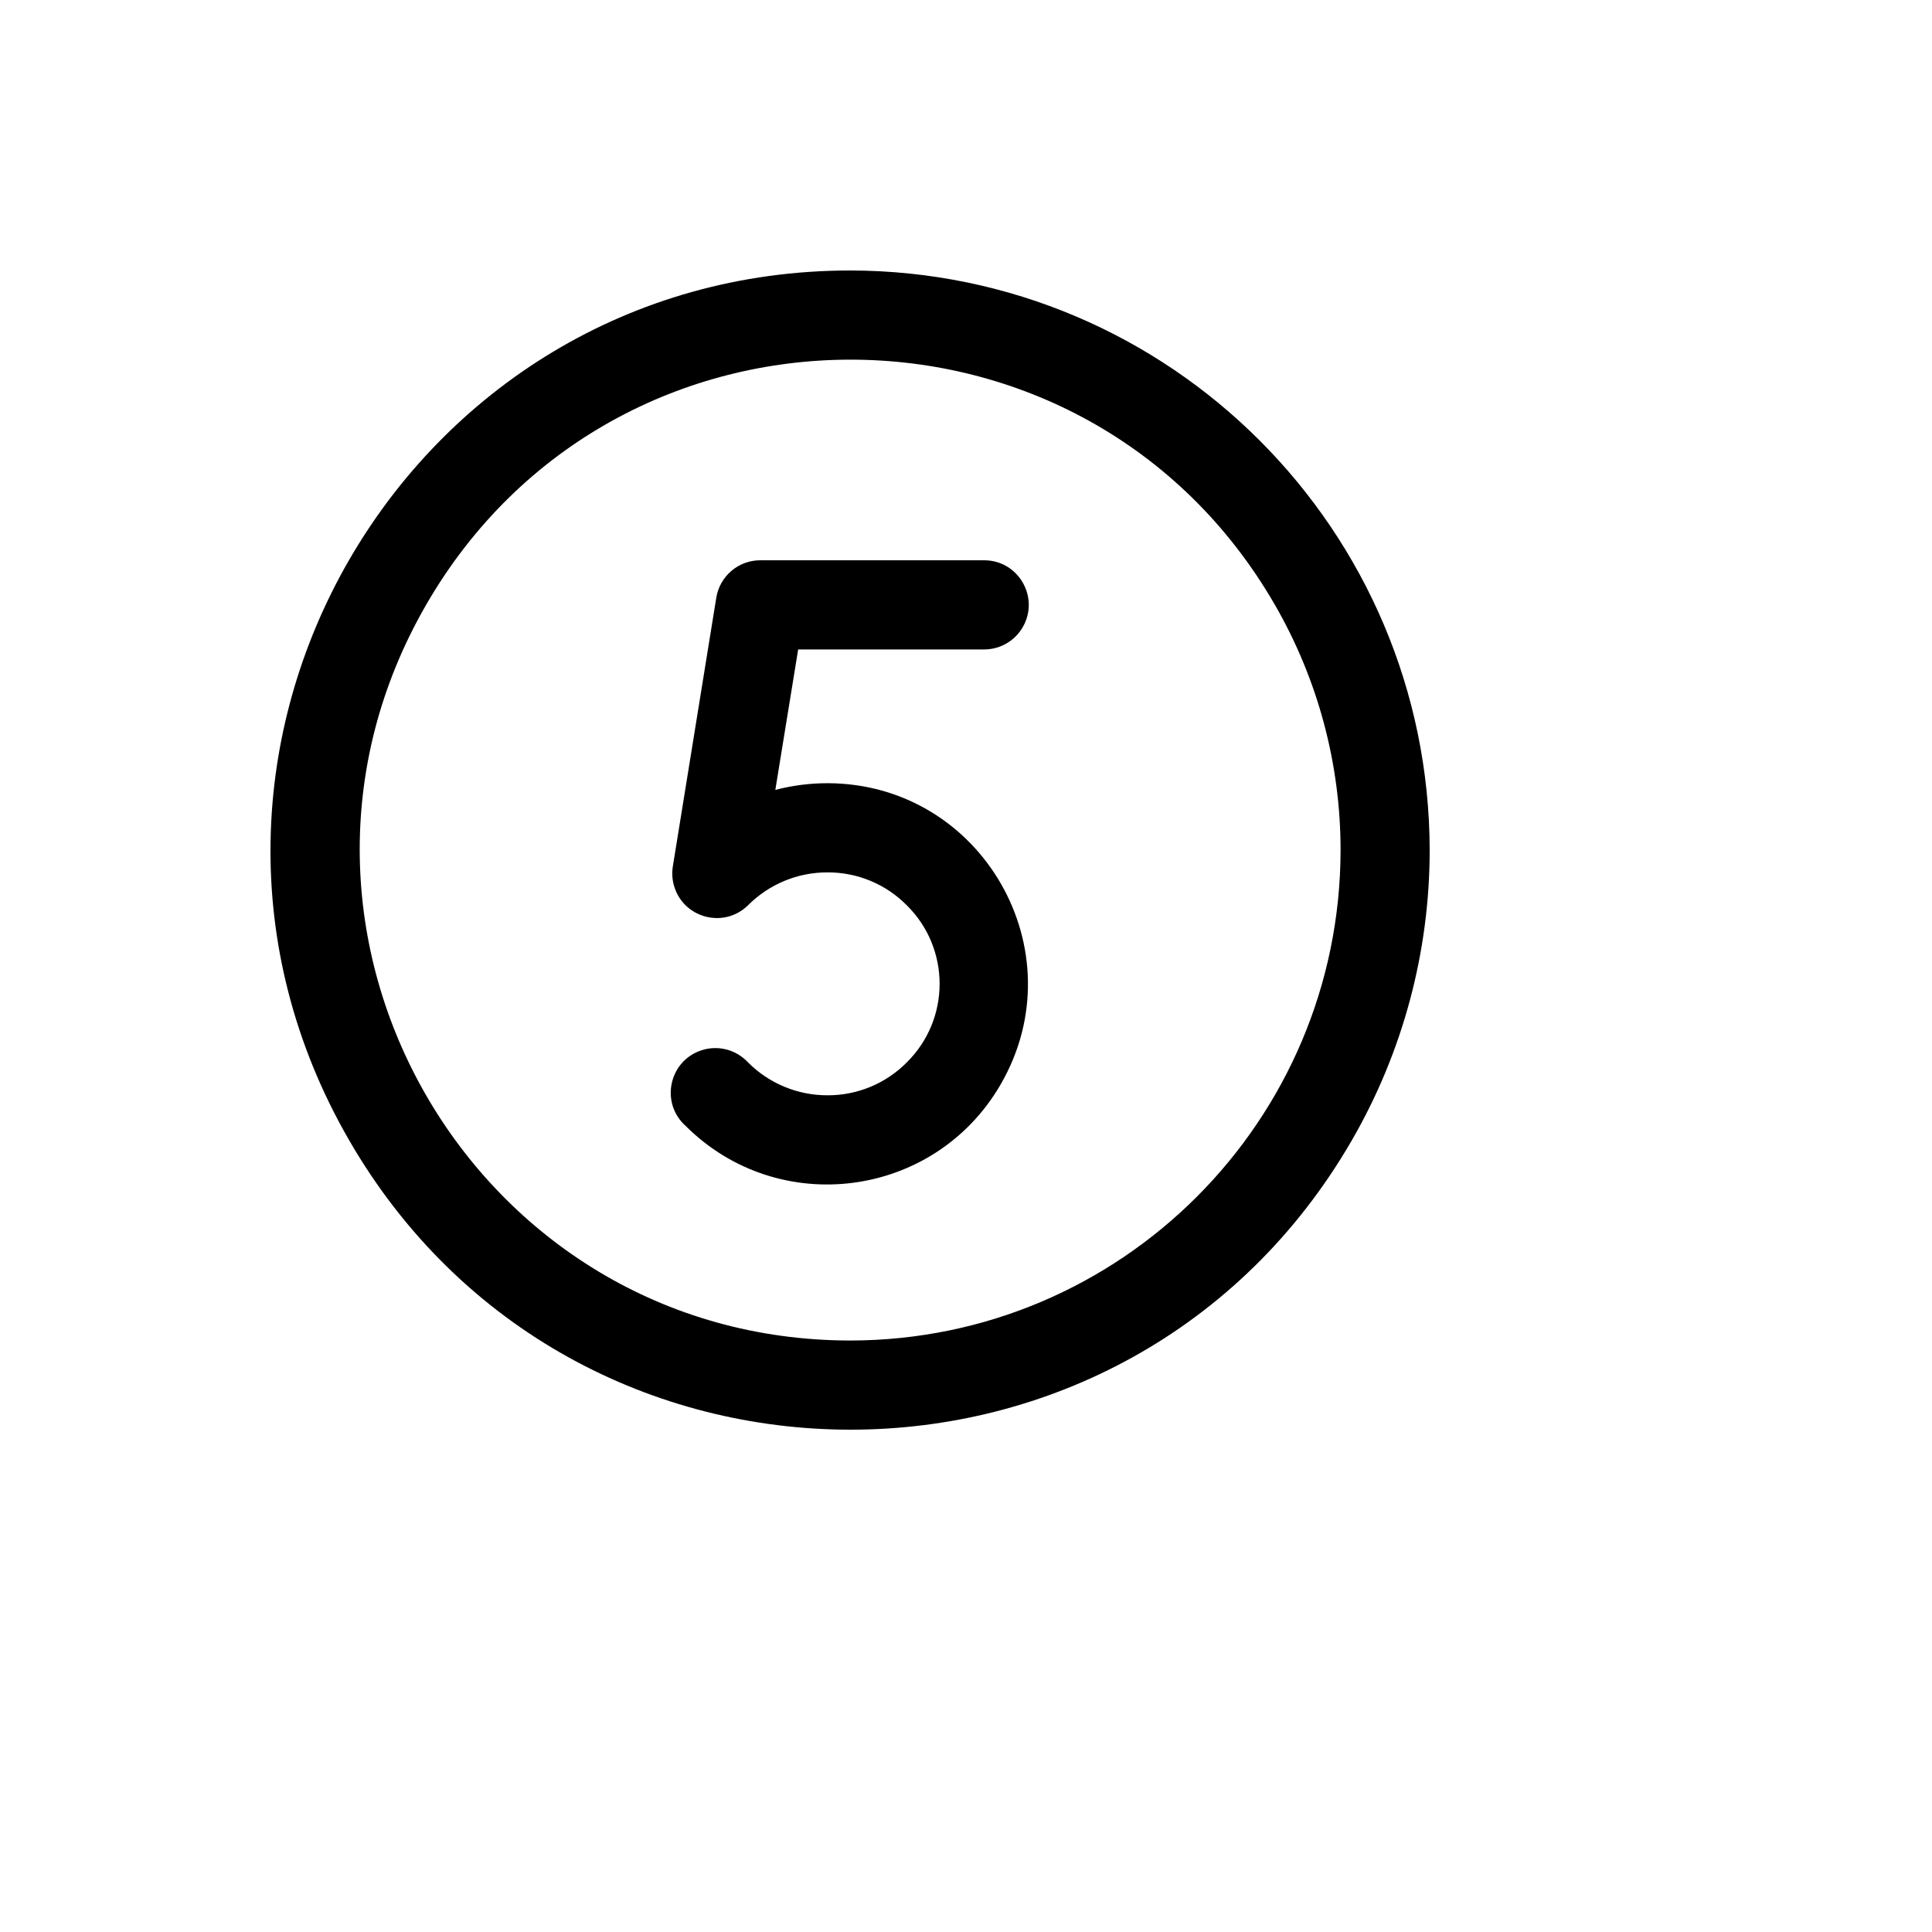 <svg xmlns="http://www.w3.org/2000/svg" version="1.1" xmlns:xlink="http://www.w3.org/1999/xlink" width="100%" height="100%" id="svgWorkerArea" viewBox="-25 -25 625 625" xmlns:idraw="https://idraw.muisca.co" style="background: white;"><defs id="defsdoc"><pattern id="patternBool" x="0" y="0" width="10" height="10" patternUnits="userSpaceOnUse" patternTransform="rotate(35)"><circle cx="5" cy="5" r="4" style="stroke: none;fill: #ff000070;"></circle></pattern></defs><g id="fileImp-481250613" class="cosito"><path id="pathImp-857510691" class="grouped" d="M250.14 62.5C105.91 62.5 15.766 218.75 87.881 343.75 159.996 468.75 340.283 468.75 412.398 343.75 428.843 315.247 437.5 282.913 437.5 250 437.302 146.529 353.534 62.698 250.14 62.5 250.14 62.5 250.14 62.5 250.14 62.5M250.14 408.654C128.099 408.654 51.823 276.442 112.844 170.673 173.864 64.904 326.415 64.904 387.435 170.673 401.35 194.792 408.675 222.15 408.675 250 408.576 337.581 337.655 408.555 250.14 408.654 250.14 408.654 250.14 408.654 250.14 408.654M233.205 185.096C233.205 185.096 225.819 230.529 225.819 230.529 231.349 229.09 237.04 228.363 242.753 228.365 292.679 228.488 323.75 282.651 298.681 325.859 277.325 362.668 226.941 369.287 196.814 339.243 188.533 331.854 191.349 318.265 201.884 314.782 207.25 313.008 213.157 314.536 216.991 318.69 223.817 325.533 233.092 329.363 242.753 329.327 252.361 329.355 261.577 325.522 268.335 318.69 282.506 304.709 282.506 281.829 268.335 267.849 261.577 261.016 252.361 257.184 242.753 257.212 233.092 257.176 223.817 261.006 216.991 267.849 209.075 275.627 195.713 271.913 192.939 261.163 192.439 259.225 192.348 257.204 192.671 255.228 192.671 255.228 206.723 168.329 206.723 168.329 207.87 161.358 213.895 156.244 220.955 156.25 220.955 156.25 293.377 156.25 293.377 156.25 304.471 156.25 311.405 168.269 305.858 177.885 303.284 182.347 298.526 185.096 293.377 185.096 293.377 185.096 233.205 185.096 233.205 185.096"></path></g></svg>